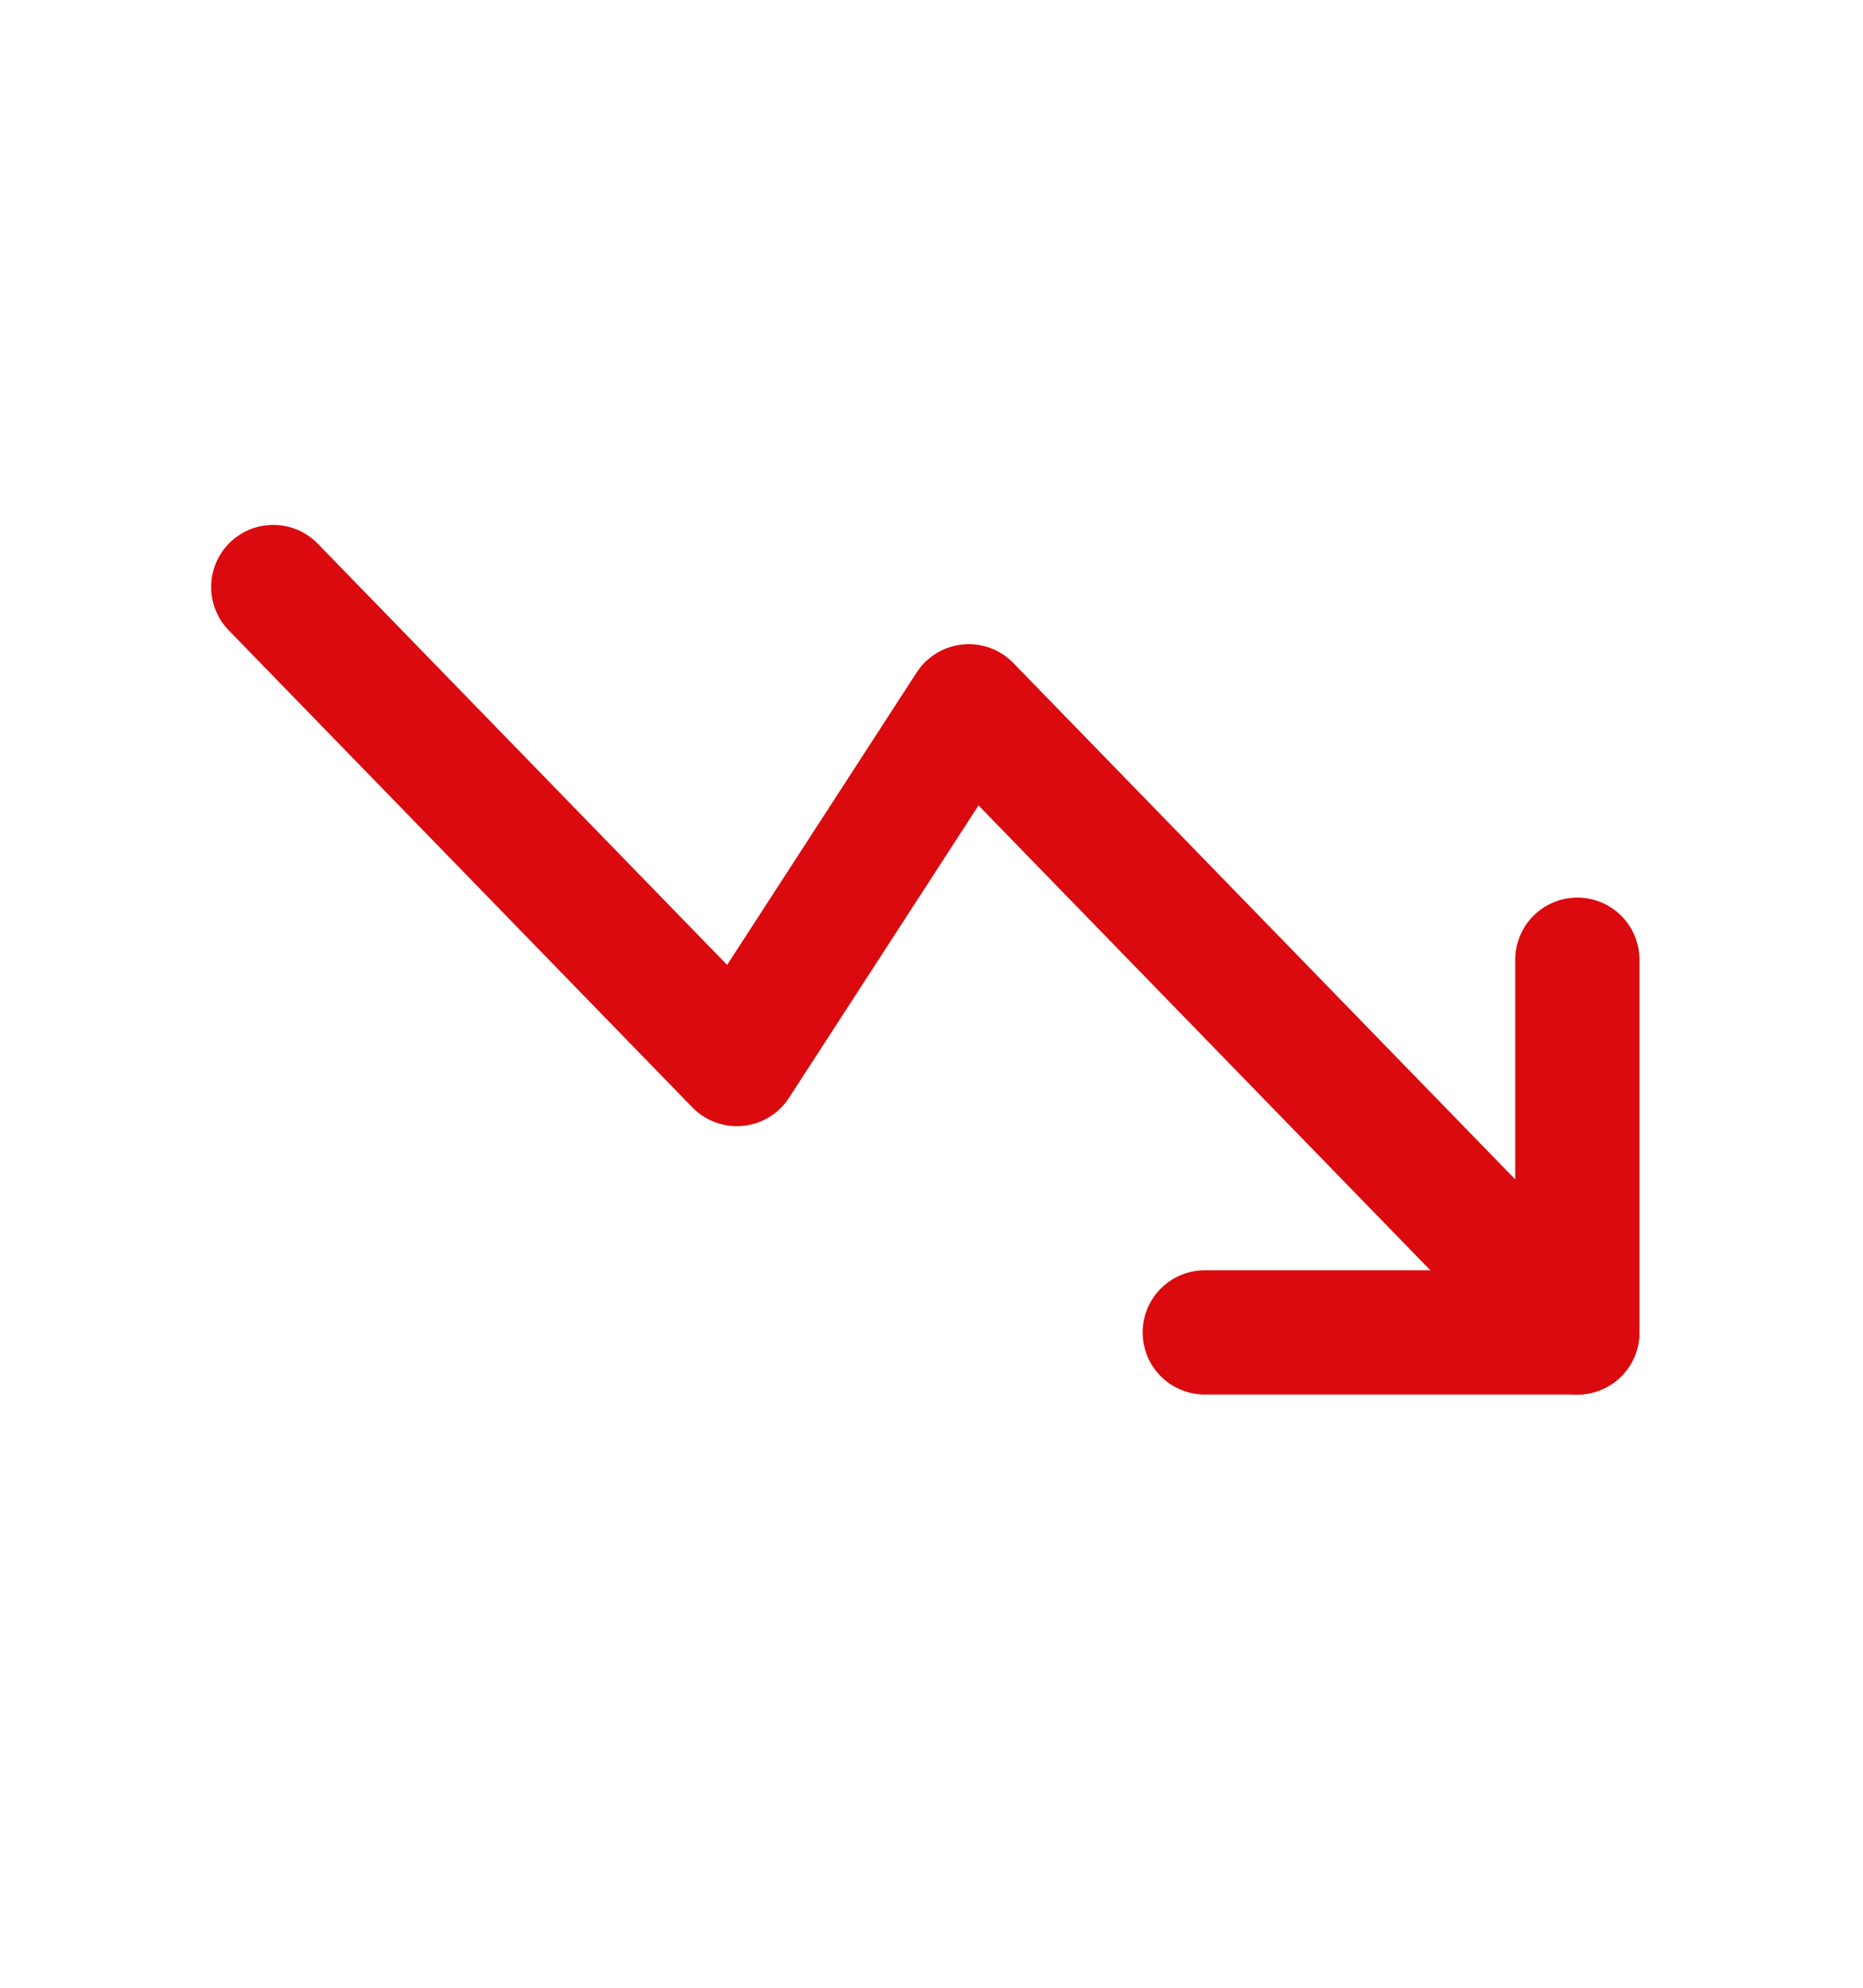 <svg width="15" height="16" viewBox="0 0 15 16" fill="none" xmlns="http://www.w3.org/2000/svg">
<path d="M12.7 10.725L7.8 5.685L5.933 8.565L2.2 4.725" stroke="#DB0A0E" stroke-linecap="round" stroke-linejoin="round"/>
<path d="M9.7 10.725H12.7V7.725" stroke="#DB0A0E" stroke-linecap="round" stroke-linejoin="round"/>
</svg>
